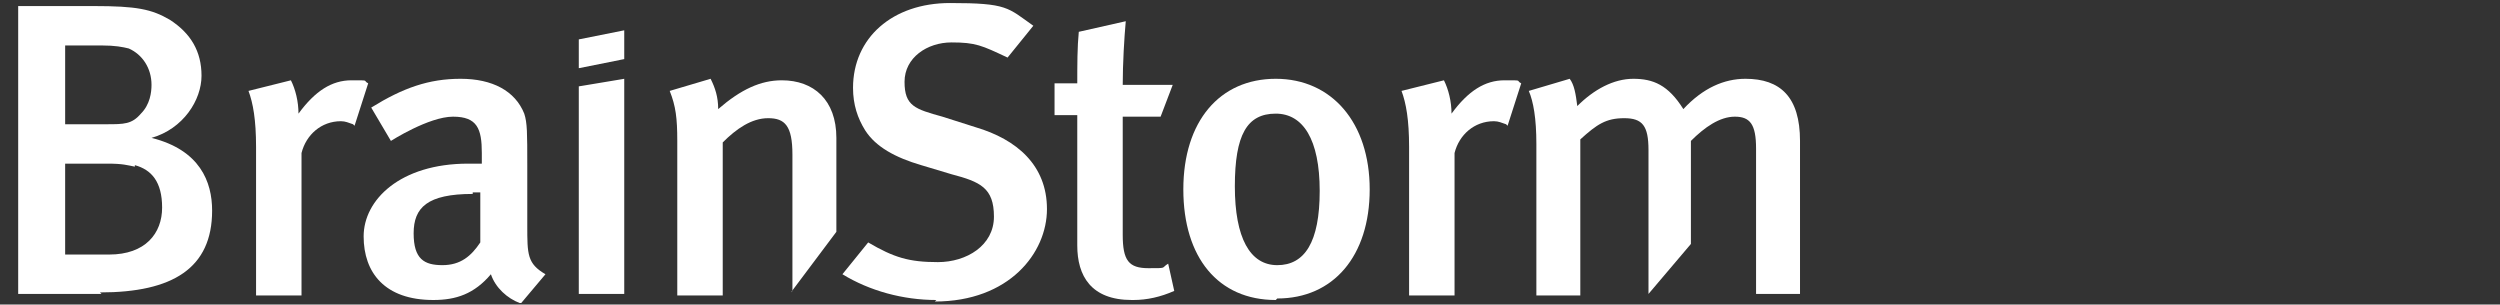 <?xml version="1.0" encoding="UTF-8"?>
<svg id="Layer_1" xmlns="http://www.w3.org/2000/svg" version="1.1" viewBox="0 0 165 20.1">
  <rect x="0" y="0" width="165" height="20.1" fill="#333333" stroke="none"/>
  <!-- Generator: Adobe Illustrator 29.6.1, SVG Export Plug-In . SVG Version: 2.1.1 Build 9)  -->
  <defs>
    <style>
      .st0 {
        fill: #fff;
      }
    </style>
  </defs>
  <g id="concepts">
    <path class="st0" d="M6.7,19.4H1.2V.4h5c2.8,0,3.8.2,5,.9,1.4.9,2.1,2.1,2.1,3.7s-1.2,3.5-3.3,4.1c3.2.8,4,2.9,4,4.8,0,3.8-2.6,5.4-7.4,5.4M8.5,3.2c-.4-.1-.9-.2-1.8-.2h-2.4v5.2h2.7c1.2,0,1.7,0,2.3-.7.6-.6.7-1.4.7-1.9,0-1.1-.6-2-1.5-2.4M8.9,11c-.5-.1-.8-.2-1.8-.2h-2.8v6h2.9c2.4,0,3.5-1.4,3.5-3.1s-.7-2.5-1.8-2.8"/>
    <path class="st0" d="M23.3,8.2c-.3-.1-.5-.2-.8-.2-1.3,0-2.3.9-2.6,2.1v9.4h-3v-9.8c0-1.8-.2-2.9-.5-3.7l2.8-.7c.3.6.5,1.4.5,2.2,1.1-1.5,2.2-2.2,3.5-2.2s.7,0,1.1.2l-.9,2.8h0Z"/>
    <path class="st0" d="M34.3,20c-.8-.3-1.6-1-1.9-1.9-1.1,1.3-2.3,1.7-3.8,1.7-3.2,0-4.6-1.8-4.6-4.2s2.4-4.8,6.9-4.8h.9v-.7c0-1.6-.3-2.4-1.9-2.4s-4.1,1.6-4.1,1.6l-1.3-2.2c2.1-1.3,3.8-1.9,5.9-1.9s3.6.8,4.2,2.3c.2.6.2,1.3.2,3.4v4c0,1.9,0,2.5,1.2,3.2l-1.6,1.9h0ZM31.2,12.8c-3,0-3.9.9-3.9,2.6s.7,2.1,1.9,2.1,1.9-.6,2.5-1.5v-3.3c0,0-.3,0-.5,0"/>
    <polygon class="st0" points="38.2 19.4 38.2 5.7 41.2 5.2 41.2 19.4 38.2 19.4"/>
    <path class="st0" d="M52.3,19.2v-9c0-1.9-.5-2.4-1.6-2.4s-2.1.7-3,1.6v10.1h-3v-10.2c0-1.5-.1-2.3-.5-3.3l2.7-.8c.3.6.5,1.2.5,2,1.5-1.3,2.8-1.9,4.2-1.9,2.1,0,3.6,1.3,3.6,3.8v6.2l-3,4h0Z"/>
    <path class="st0" d="M61.8,19.8c-2.2,0-4.4-.6-6.2-1.7l1.7-2.1c1.7,1,2.7,1.3,4.6,1.3s3.7-1.1,3.7-3-.9-2.3-2.8-2.8l-2-.6c-1.7-.5-3-1.2-3.7-2.3-.5-.8-.8-1.7-.8-2.8,0-3.3,2.6-5.6,6.4-5.6s3.8.3,5.5,1.5l-1.7,2.1c-1.7-.8-2.1-1-3.7-1s-3.1,1-3.1,2.6.7,1.8,2.5,2.3l2.2.7c2.7.8,4.7,2.5,4.7,5.4s-2.5,6.1-7.4,6.1"/>
    <path class="st0" d="M74.7,19.8c-2.7,0-3.6-1.6-3.6-3.6V7.6h-1.5v-2.1h1.5c0-1.2,0-2.4.1-3.4l3.1-.7c-.1,1.1-.2,2.8-.2,4.2h3.3l-.8,2.1h-2.5v7.8c0,1.7.4,2.2,1.7,2.2s.8,0,1.3-.3l.4,1.8c-.9.4-1.8.6-2.7.6"/>
    <path class="st0" d="M84.2,19.8c-3.8,0-6.1-2.8-6.1-7.3s2.4-7.3,6.1-7.3,6.2,2.9,6.2,7.3-2.4,7.2-6.1,7.2M84.2,7.5c-1.9,0-2.7,1.4-2.7,4.8s1,5.2,2.8,5.2,2.8-1.5,2.8-4.9-1.1-5.1-2.9-5.1"/>
    <path class="st0" d="M99.4,8.2c-.3-.1-.5-.2-.8-.2-1.3,0-2.3.9-2.6,2.1v9.4h-3v-9.8c0-1.8-.2-2.9-.5-3.7l2.8-.7c.3.6.5,1.4.5,2.2,1.1-1.5,2.2-2.2,3.5-2.2s.7,0,1.1.2l-.9,2.8h0Z"/>
    <path class="st0" d="M115.9,19.4v-9.6c0-1.6-.4-2.1-1.4-2.1s-2,.7-2.9,1.6v6.8s-2.8,3.3-2.8,3.3v-9.5c0-1.6-.4-2.1-1.6-2.1s-1.8.4-2.9,1.4v10.3h-2.9v-10c0-1.7-.2-2.8-.5-3.5l2.7-.8c.3.4.4,1,.5,1.8,1.1-1.1,2.4-1.8,3.7-1.8s2.3.4,3.3,2c1.3-1.4,2.7-2,4.1-2,2.3,0,3.6,1.2,3.6,4.1v10.1h-3Z"/>
    <polygon class="st0" points="41.2 2 38.2 2.6 38.2 4.5 41.2 3.9 41.2 2"/>
  </g>
</svg>